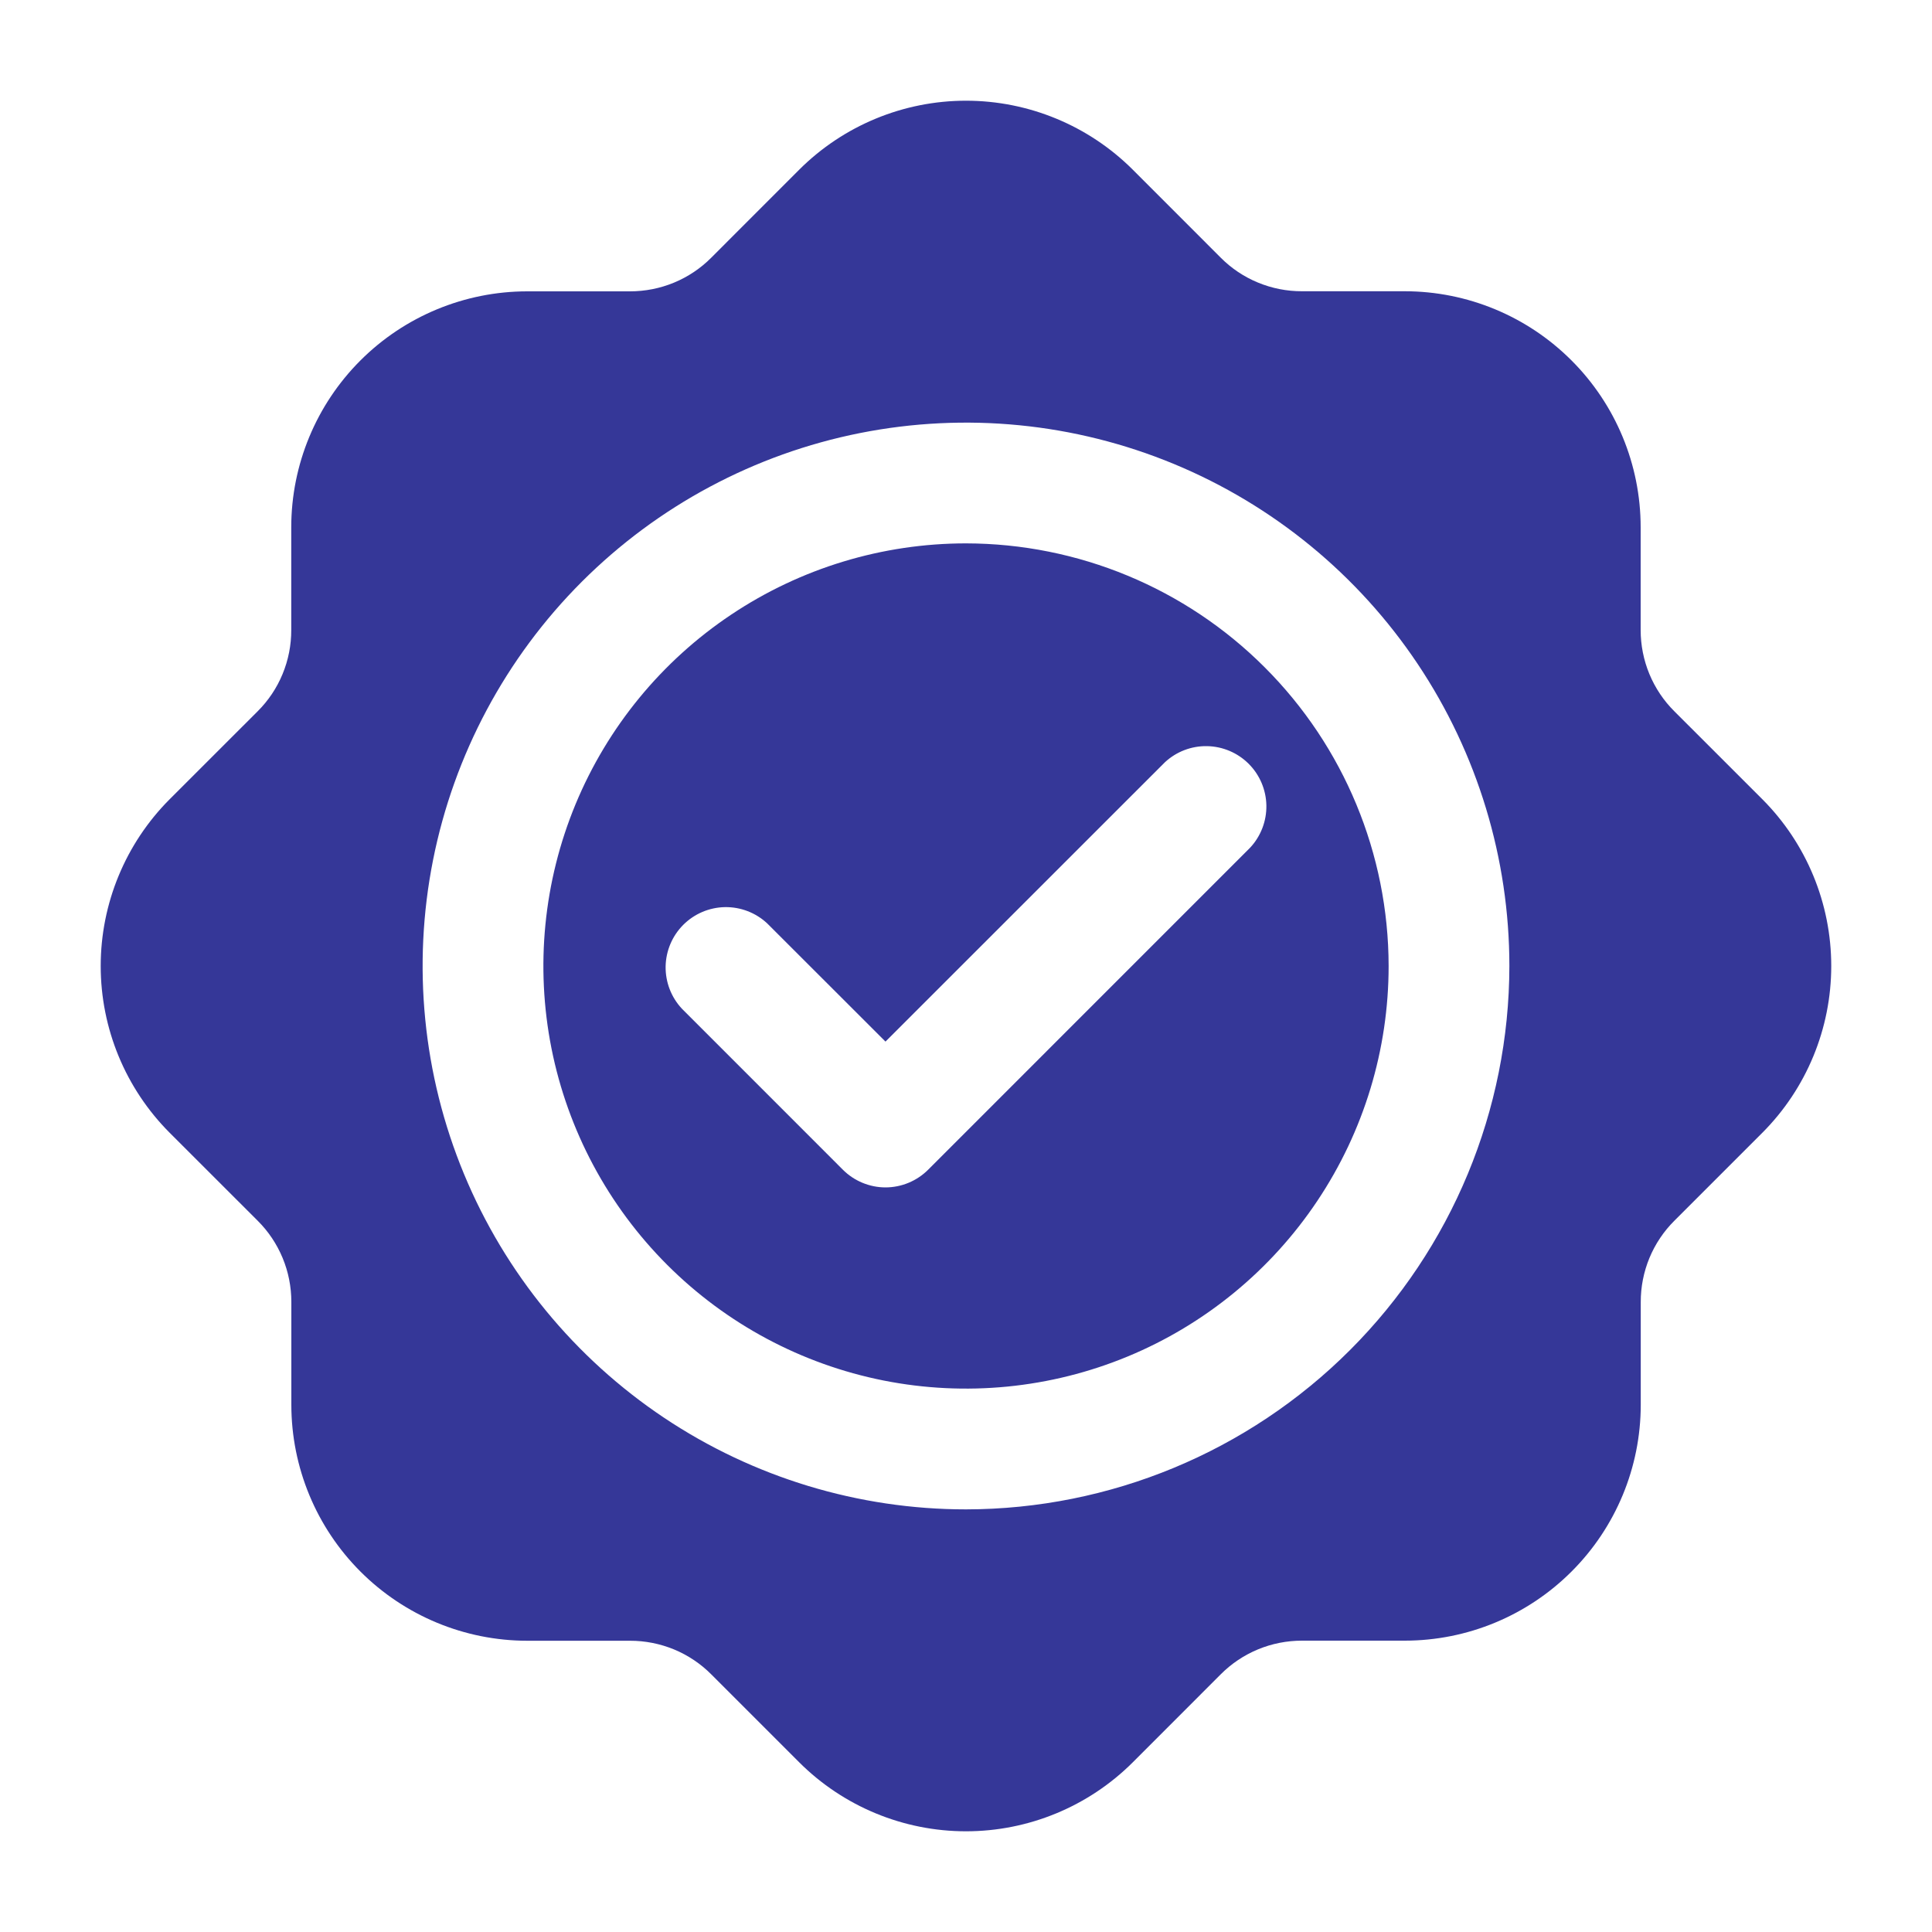 <svg width="40" height="40" viewBox="0 0 40 40" fill="none" xmlns="http://www.w3.org/2000/svg">
<g id="fi_8211129">
<g id="Layer 2">
<path id="Vector" d="M20 11.25C18.269 11.25 16.578 11.763 15.139 12.725C13.7 13.686 12.578 15.053 11.916 16.651C11.254 18.25 11.081 20.01 11.418 21.707C11.756 23.404 12.589 24.963 13.813 26.187C15.037 27.411 16.596 28.244 18.293 28.582C19.99 28.919 21.75 28.746 23.349 28.084C24.947 27.422 26.314 26.3 27.275 24.861C28.237 23.422 28.75 21.731 28.75 20C28.747 17.68 27.825 15.456 26.184 13.816C24.544 12.175 22.32 11.253 20 11.25ZM25.883 17.55L19.217 24.217C19.101 24.333 18.963 24.425 18.812 24.488C18.66 24.551 18.497 24.584 18.333 24.584C18.169 24.584 18.007 24.551 17.855 24.488C17.703 24.425 17.566 24.333 17.45 24.217L14.117 20.883C13.896 20.646 13.776 20.333 13.781 20.009C13.787 19.685 13.918 19.376 14.147 19.147C14.376 18.918 14.685 18.787 15.009 18.781C15.333 18.776 15.646 18.896 15.883 19.117L18.333 21.565L24.117 15.783C24.354 15.562 24.667 15.442 24.991 15.448C25.315 15.454 25.624 15.585 25.853 15.814C26.082 16.043 26.213 16.352 26.219 16.676C26.224 17 26.104 17.313 25.883 17.55Z" fill="#353798"/>
<path id="Vector_2" d="M36.487 16.547L34.667 14.728C34.445 14.508 34.269 14.245 34.149 13.956C34.029 13.666 33.968 13.356 33.968 13.043V10.913C33.967 9.619 33.452 8.377 32.536 7.462C31.621 6.546 30.38 6.031 29.085 6.03H26.957C26.644 6.031 26.334 5.97 26.044 5.85C25.755 5.731 25.492 5.555 25.272 5.333L23.453 3.513C22.537 2.599 21.295 2.085 20 2.085C18.705 2.085 17.463 2.599 16.547 3.513L14.728 5.333C14.508 5.555 14.245 5.731 13.956 5.851C13.666 5.971 13.356 6.032 13.043 6.032H10.913C9.619 6.033 8.377 6.548 7.462 7.463C6.546 8.379 6.031 9.62 6.03 10.915V13.043C6.031 13.356 5.97 13.666 5.85 13.956C5.731 14.245 5.555 14.507 5.333 14.728L3.513 16.547C2.599 17.463 2.085 18.705 2.085 20C2.085 21.295 2.599 22.537 3.513 23.453L5.333 25.272C5.555 25.492 5.731 25.755 5.851 26.044C5.971 26.333 6.032 26.643 6.032 26.957V29.087C6.033 30.381 6.548 31.623 7.463 32.538C8.379 33.454 9.62 33.969 10.915 33.97H13.043C13.356 33.969 13.666 34.031 13.956 34.15C14.245 34.27 14.508 34.446 14.728 34.668L16.547 36.487C17.463 37.401 18.705 37.915 20 37.915C21.295 37.915 22.537 37.401 23.453 36.487L25.272 34.667C25.492 34.445 25.755 34.269 26.044 34.149C26.333 34.029 26.643 33.968 26.957 33.968H29.087C30.381 33.967 31.623 33.452 32.538 32.536C33.454 31.621 33.969 30.38 33.97 29.085V26.957C33.969 26.643 34.031 26.333 34.15 26.044C34.27 25.755 34.446 25.492 34.668 25.272L36.487 23.453C37.401 22.537 37.914 21.295 37.914 20C37.914 18.705 37.401 17.463 36.487 16.547ZM20 31.25C17.775 31.25 15.6 30.59 13.75 29.354C11.9 28.118 10.458 26.361 9.606 24.305C8.755 22.25 8.532 19.988 8.966 17.805C9.4 15.623 10.472 13.618 12.045 12.045C13.618 10.472 15.623 9.4 17.805 8.966C19.988 8.532 22.25 8.755 24.305 9.606C26.361 10.458 28.118 11.9 29.354 13.75C30.59 15.6 31.25 17.775 31.25 20C31.246 22.983 30.06 25.842 27.951 27.951C25.842 30.06 22.983 31.246 20 31.25Z" fill="#353798"/>
</g>
</g>
</svg>
